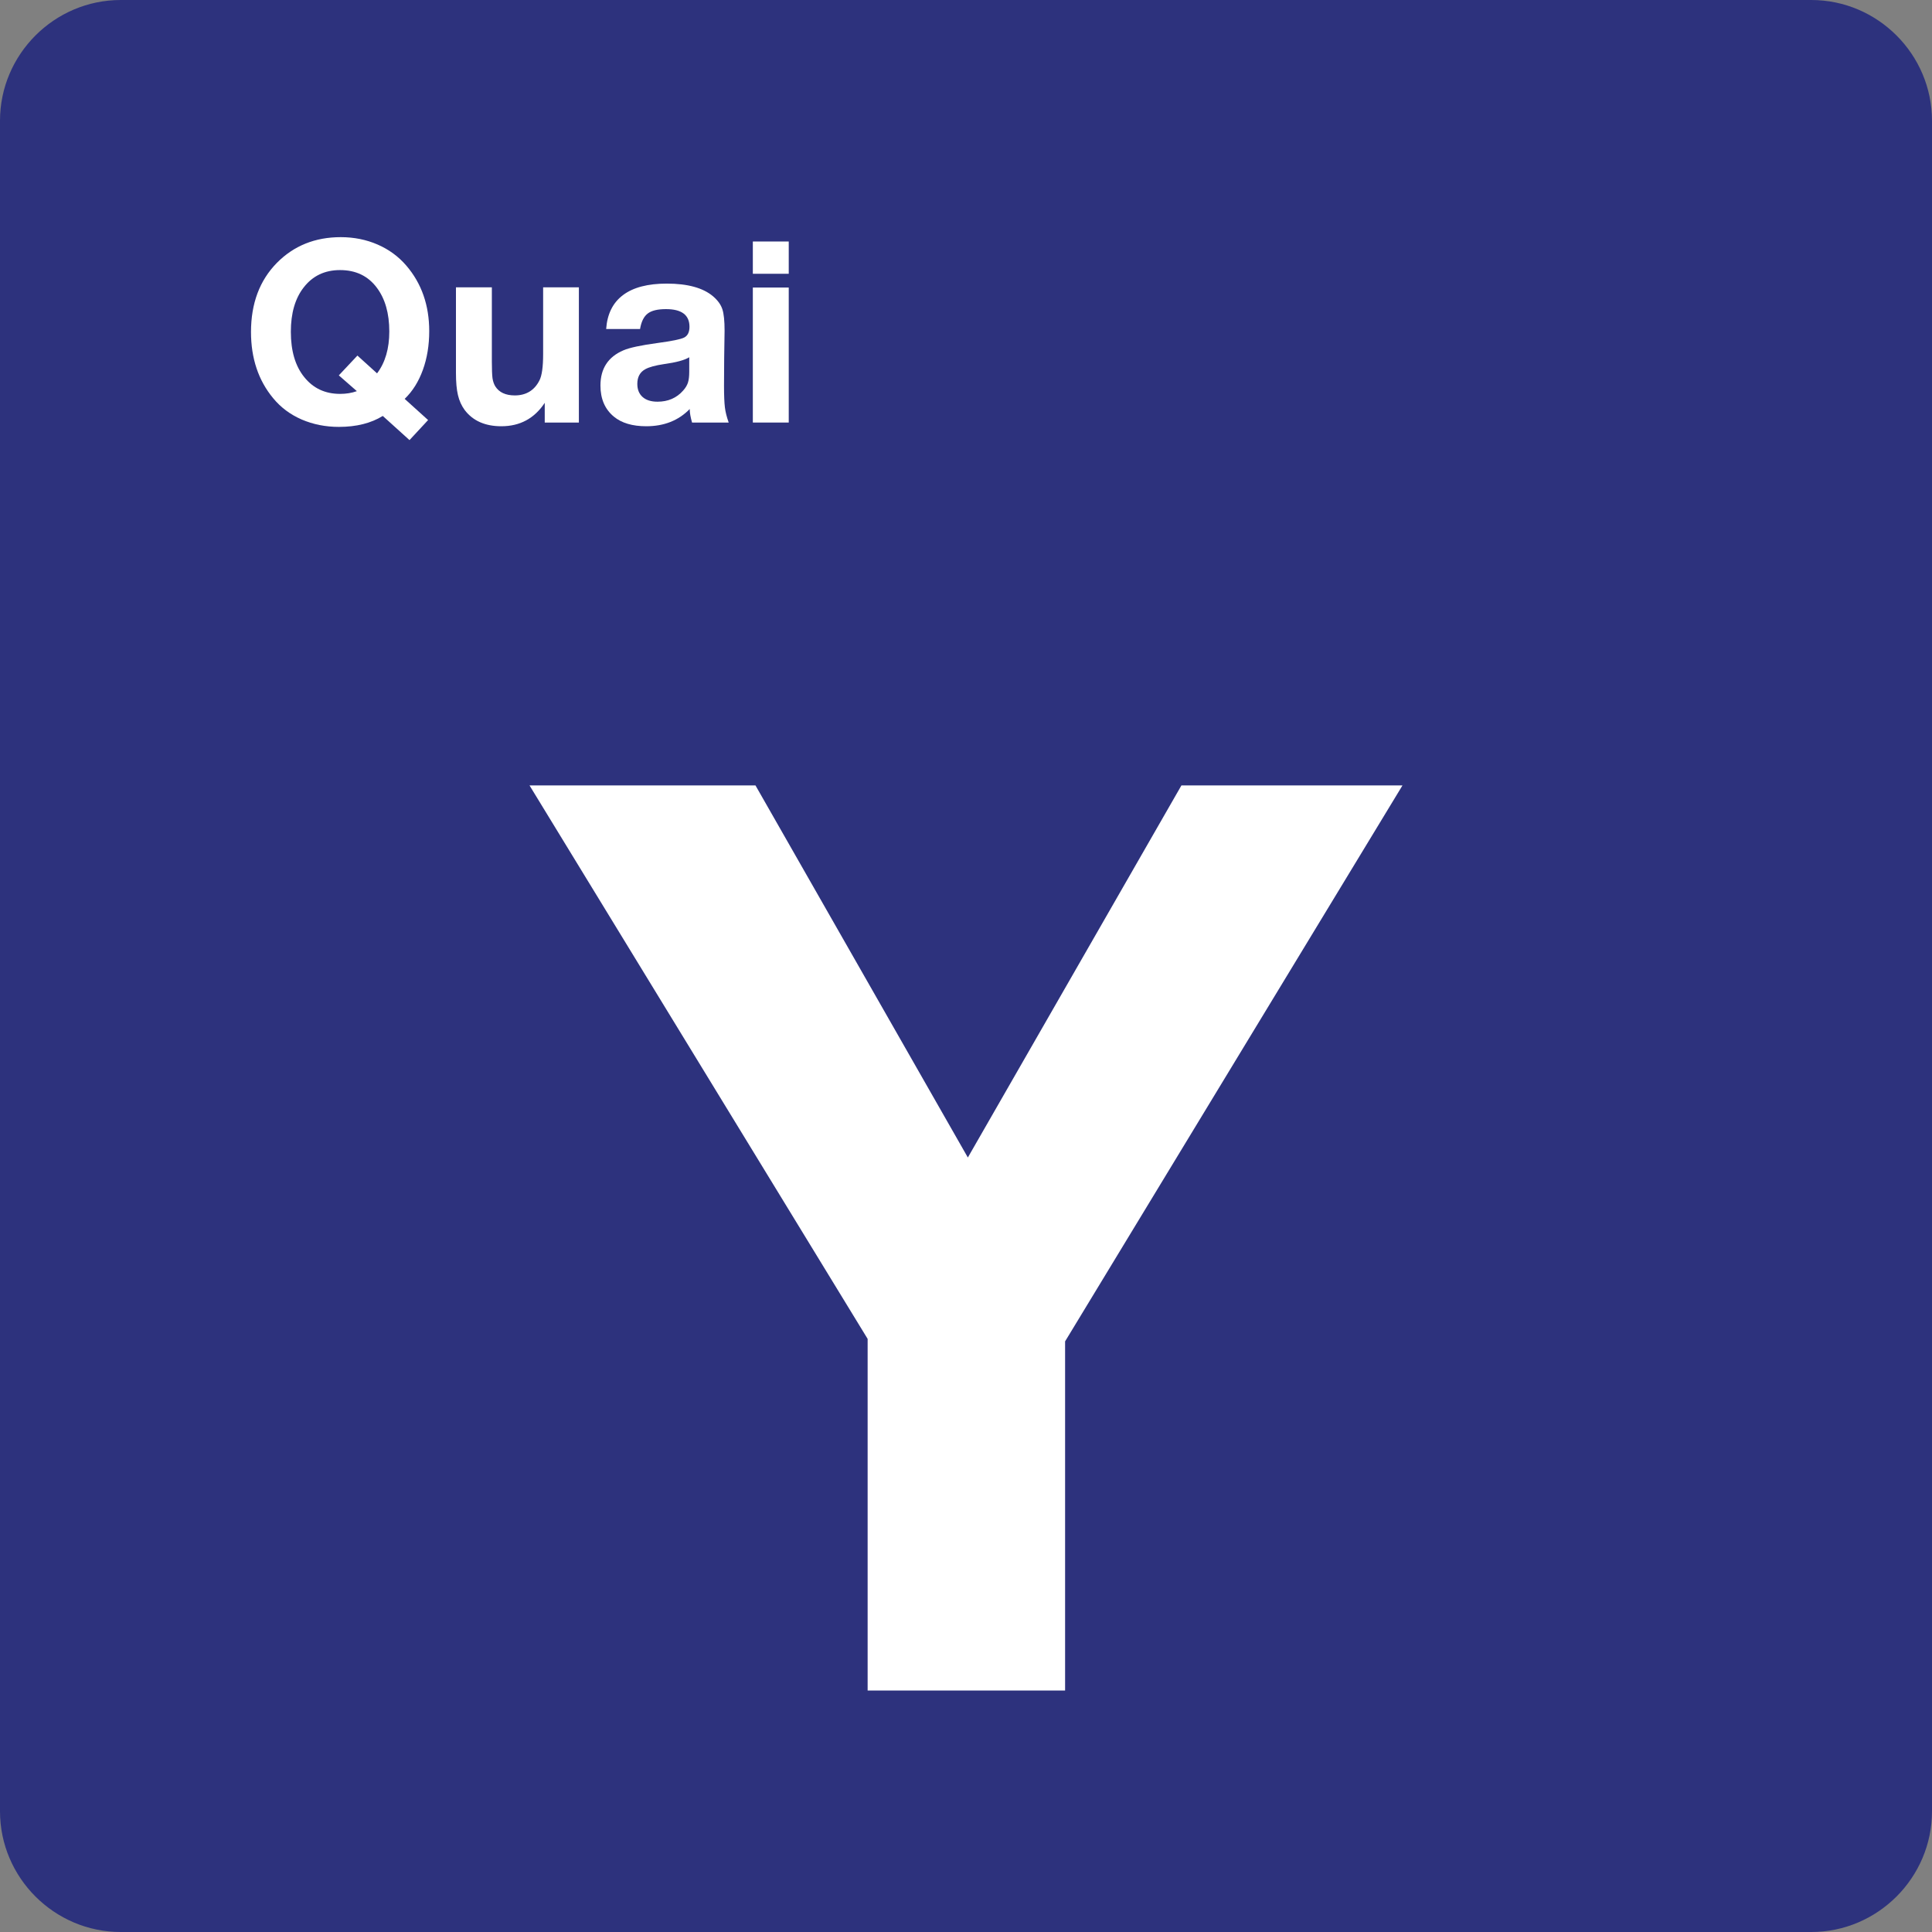 <?xml version="1.0" encoding="utf-8"?>
<!-- Generator: Adobe Illustrator 24.2.0, SVG Export Plug-In . SVG Version: 6.00 Build 0)  -->
<svg version="1.0" id="Ebene_1" xmlns="http://www.w3.org/2000/svg" xmlns:xlink="http://www.w3.org/1999/xlink" x="0px" y="0px"
	 viewBox="0 0 24 24" enable-background="new 0 0 24 24" xml:space="preserve">
<rect x="0" y="0" width="24" height="24" fill="#808080" stroke="none"/>
<g id="SVG_x5F_24x24pt">
	<path id="backgroundBlue" fill="#2D327D" d="M0,22.5v-21C0,0.675,0.675,0,1.5,0h21C23.325,0,24,0.675,24,1.5v21
		c0,0.825-0.675,1.5-1.5,1.5h-21C0.675,24,0,23.325,0,22.5z"/>
	<g id="content_1_">
		<g>
			<path fill="#FFFFFF" d="M17.422,9.757l-4.191,6.906V21h-2.453v-4.368L6.578,9.757h2.807l2.638,4.622l2.653-4.622H17.422z"/>
		</g>
		<g>
			<path fill="#FFFFFF" d="M5.318,5.218L5.087,5.467l-0.332-0.3C4.609,5.257,4.428,5.303,4.21,5.303
				c-0.167,0-0.321-0.031-0.463-0.092c-0.142-0.062-0.26-0.15-0.355-0.266C3.21,4.725,3.118,4.451,3.118,4.124
				c0-0.354,0.107-0.64,0.321-0.858c0.21-0.213,0.475-0.32,0.794-0.32c0.165,0,0.318,0.031,0.458,0.092
				c0.14,0.061,0.259,0.148,0.356,0.261c0.19,0.221,0.285,0.493,0.285,0.814c0,0.175-0.026,0.336-0.079,0.482
				S5.125,4.861,5.027,4.955L5.318,5.218z M4.684,4.638c0.102-0.135,0.152-0.309,0.152-0.52c0-0.226-0.052-0.407-0.155-0.544
				C4.572,3.428,4.42,3.355,4.224,3.355c-0.19,0-0.34,0.072-0.451,0.215c-0.107,0.137-0.16,0.321-0.16,0.551
				c0,0.238,0.055,0.426,0.166,0.563c0.111,0.139,0.259,0.209,0.446,0.209c0.075,0,0.144-0.011,0.208-0.034L4.209,4.663L4.44,4.417
				L4.684,4.638z"/>
			<path fill="#FFFFFF" d="M7.191,3.569v1.68H6.767V5.004C6.639,5.198,6.459,5.295,6.228,5.295c-0.201,0-0.353-0.067-0.455-0.201
				C5.734,5.041,5.706,4.98,5.689,4.909C5.672,4.838,5.664,4.746,5.664,4.632V3.569H6.11v0.924c0,0.096,0.003,0.165,0.008,0.205
				C6.124,4.738,6.136,4.772,6.153,4.8C6.2,4.874,6.281,4.912,6.395,4.912c0.14,0,0.243-0.062,0.306-0.186
				c0.031-0.06,0.046-0.17,0.046-0.328V3.569H7.191z"/>
			<path fill="#FFFFFF" d="M9.052,5.249H8.597C8.578,5.183,8.568,5.127,8.568,5.081c-0.139,0.143-0.319,0.214-0.54,0.214
				c-0.172,0-0.307-0.04-0.403-0.12C7.514,5.083,7.459,4.954,7.459,4.789c0-0.21,0.095-0.356,0.285-0.437
				C7.82,4.319,7.962,4.289,8.168,4.261c0.177-0.024,0.288-0.046,0.331-0.068S8.565,4.126,8.565,4.06c0-0.147-0.097-0.22-0.292-0.22
				c-0.104,0-0.179,0.018-0.227,0.055S7.966,3.996,7.951,4.087H7.53C7.543,3.901,7.613,3.76,7.74,3.665s0.308-0.142,0.543-0.142
				c0.259,0,0.451,0.053,0.575,0.158C8.916,3.731,8.954,3.783,8.973,3.84s0.028,0.146,0.028,0.268c0,0.026-0.002,0.138-0.005,0.338
				C8.995,4.648,8.994,4.764,8.994,4.793c0,0.122,0.004,0.211,0.011,0.268C9.012,5.119,9.028,5.181,9.052,5.249z M8.562,4.438
				C8.504,4.474,8.4,4.502,8.248,4.523C8.141,4.539,8.064,4.56,8.017,4.586c-0.067,0.036-0.1,0.097-0.1,0.183
				c0,0.07,0.022,0.124,0.066,0.163S8.089,4.99,8.168,4.99c0.131,0,0.237-0.046,0.318-0.138C8.515,4.82,8.535,4.787,8.546,4.753
				c0.011-0.034,0.016-0.08,0.016-0.136V4.438z"/>
			<path fill="#FFFFFF" d="M9.798,3v0.401H9.352V3H9.798z M9.798,3.572v1.677H9.352V3.572H9.798z"/>
		</g>
	</g>
</g>
</svg>
